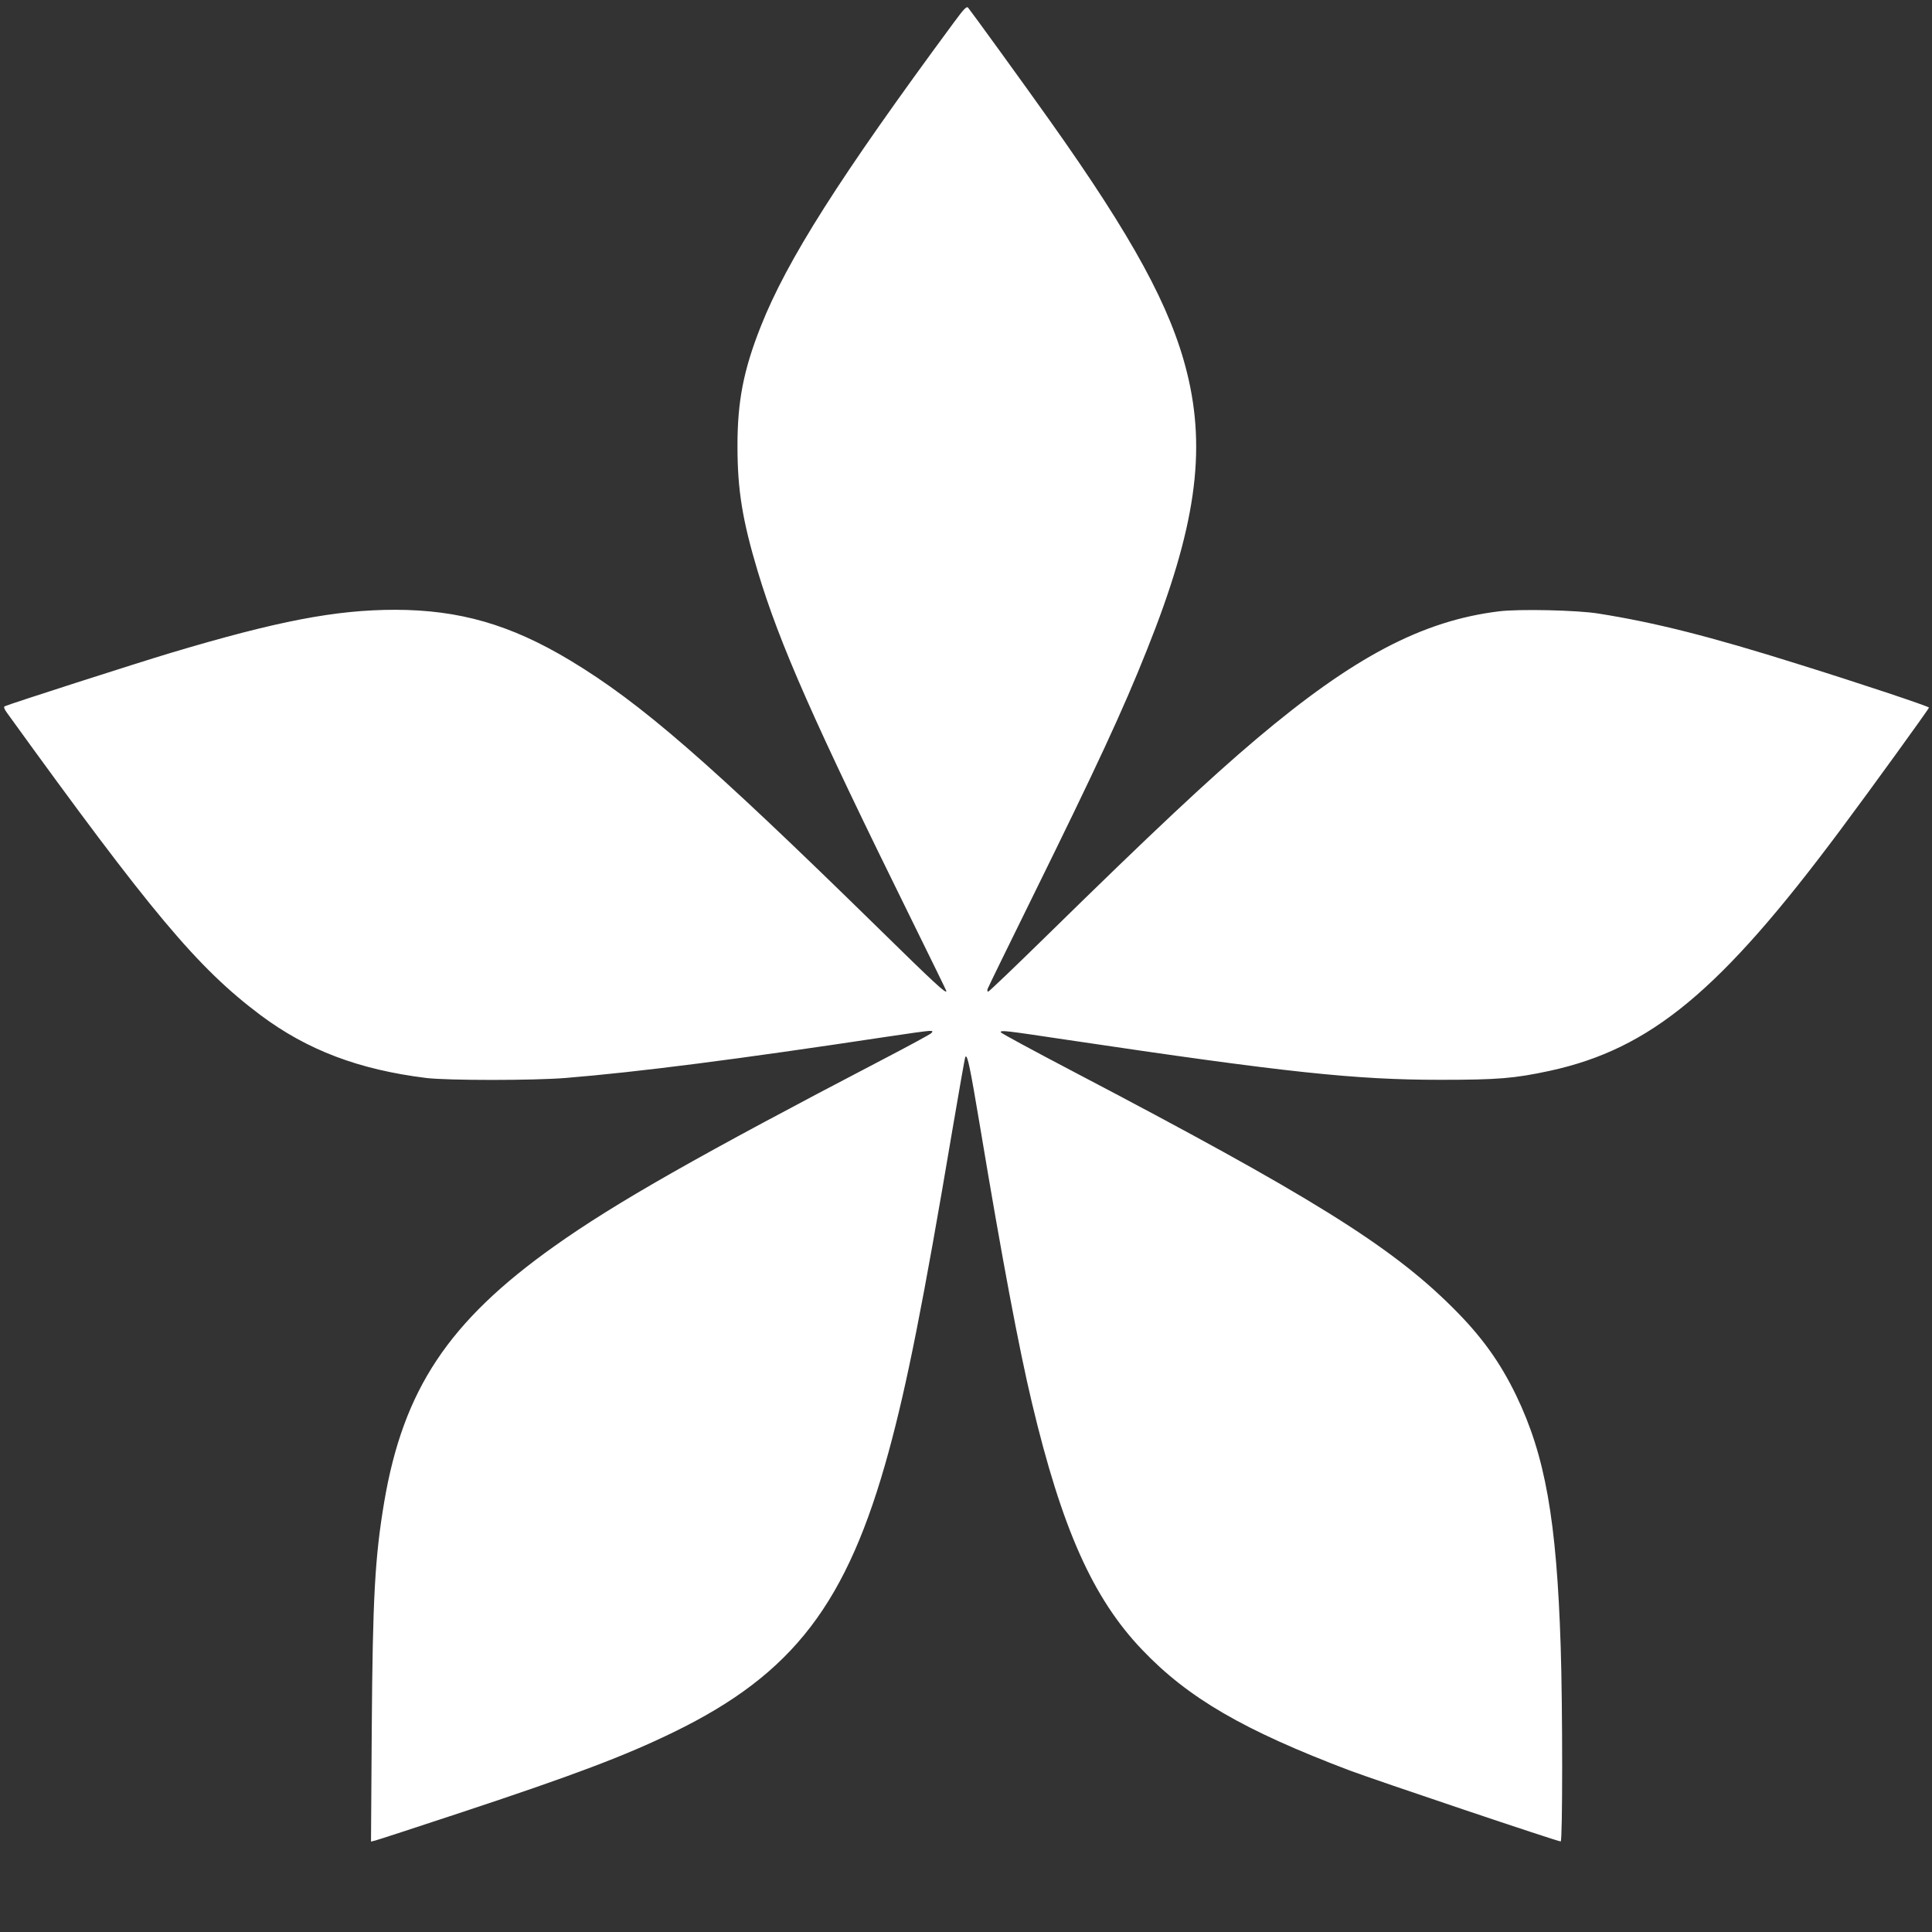 <?xml version="1.0" standalone="no"?>
<!DOCTYPE svg PUBLIC "-//W3C//DTD SVG 20010904//EN"
 "http://www.w3.org/TR/2001/REC-SVG-20010904/DTD/svg10.dtd">
<svg version="1.0" xmlns="http://www.w3.org/2000/svg"
 width="1280pt" height="1280pt" viewBox="0 0 1280 1280"
 preserveAspectRatio="xMidYMid meet">
<rect x="0" y="0" width="1280" height="1280" fill="#333333" stroke="none"/>
<g transform="translate(0,1280) scale(0.1,-0.1)"
fill="#ffffff" stroke="none">
<path d="M6318 12649 c-756 -1024 -1104 -1573 -1277 -2010 -115 -290 -156
-499 -155 -799 0 -286 33 -488 134 -825 147 -487 370 -992 1024 -2318 124
-252 226 -460 226 -463 0 -21 -77 50 -448 414 -1130 1107 -1578 1496 -2047
1778 -393 236 -731 333 -1155 334 -396 0 -781 -74 -1490 -286 -227 -68 -1076
-341 -1098 -353 -9 -5 -5 -17 16 -46 957 -1325 1261 -1687 1676 -1999 311
-233 654 -363 1101 -418 144 -17 707 -17 920 0 489 40 1134 123 2122 272 144
22 274 40 290 40 24 0 25 -2 13 -15 -8 -8 -150 -85 -315 -171 -1223 -638
-1778 -953 -2183 -1241 -701 -498 -1001 -950 -1127 -1697 -61 -364 -76 -632
-82 -1499 l-5 -748 28 7 c16 4 277 89 579 189 742 246 1076 372 1400 530 792
386 1149 853 1424 1862 120 441 227 977 421 2128 45 264 83 482 86 484 14 14
29 -57 99 -474 143 -860 257 -1465 342 -1820 198 -832 403 -1292 728 -1633
306 -322 675 -536 1380 -803 177 -66 1373 -469 1395 -469 13 0 13 893 0 1290
-27 842 -103 1267 -295 1665 -108 223 -231 394 -424 585 -411 409 -945 740
-2513 1562 -263 138 -478 254 -478 259 0 15 24 12 445 -51 1450 -216 1903
-264 2470 -264 378 0 489 9 725 60 666 146 1127 527 1922 1594 201 269 588
804 588 812 0 8 -471 165 -860 286 -594 187 -957 278 -1330 337 -141 23 -527
31 -657 15 -509 -62 -966 -303 -1608 -845 -317 -268 -684 -612 -1389 -1303
-209 -205 -384 -372 -389 -372 -5 0 -7 8 -4 18 3 9 133 276 289 592 436 885
607 1253 767 1655 322 804 395 1313 265 1837 -107 432 -358 893 -908 1668
-157 222 -527 732 -542 749 -10 11 -27 -6 -96 -100z"/>
</g>
</svg>
